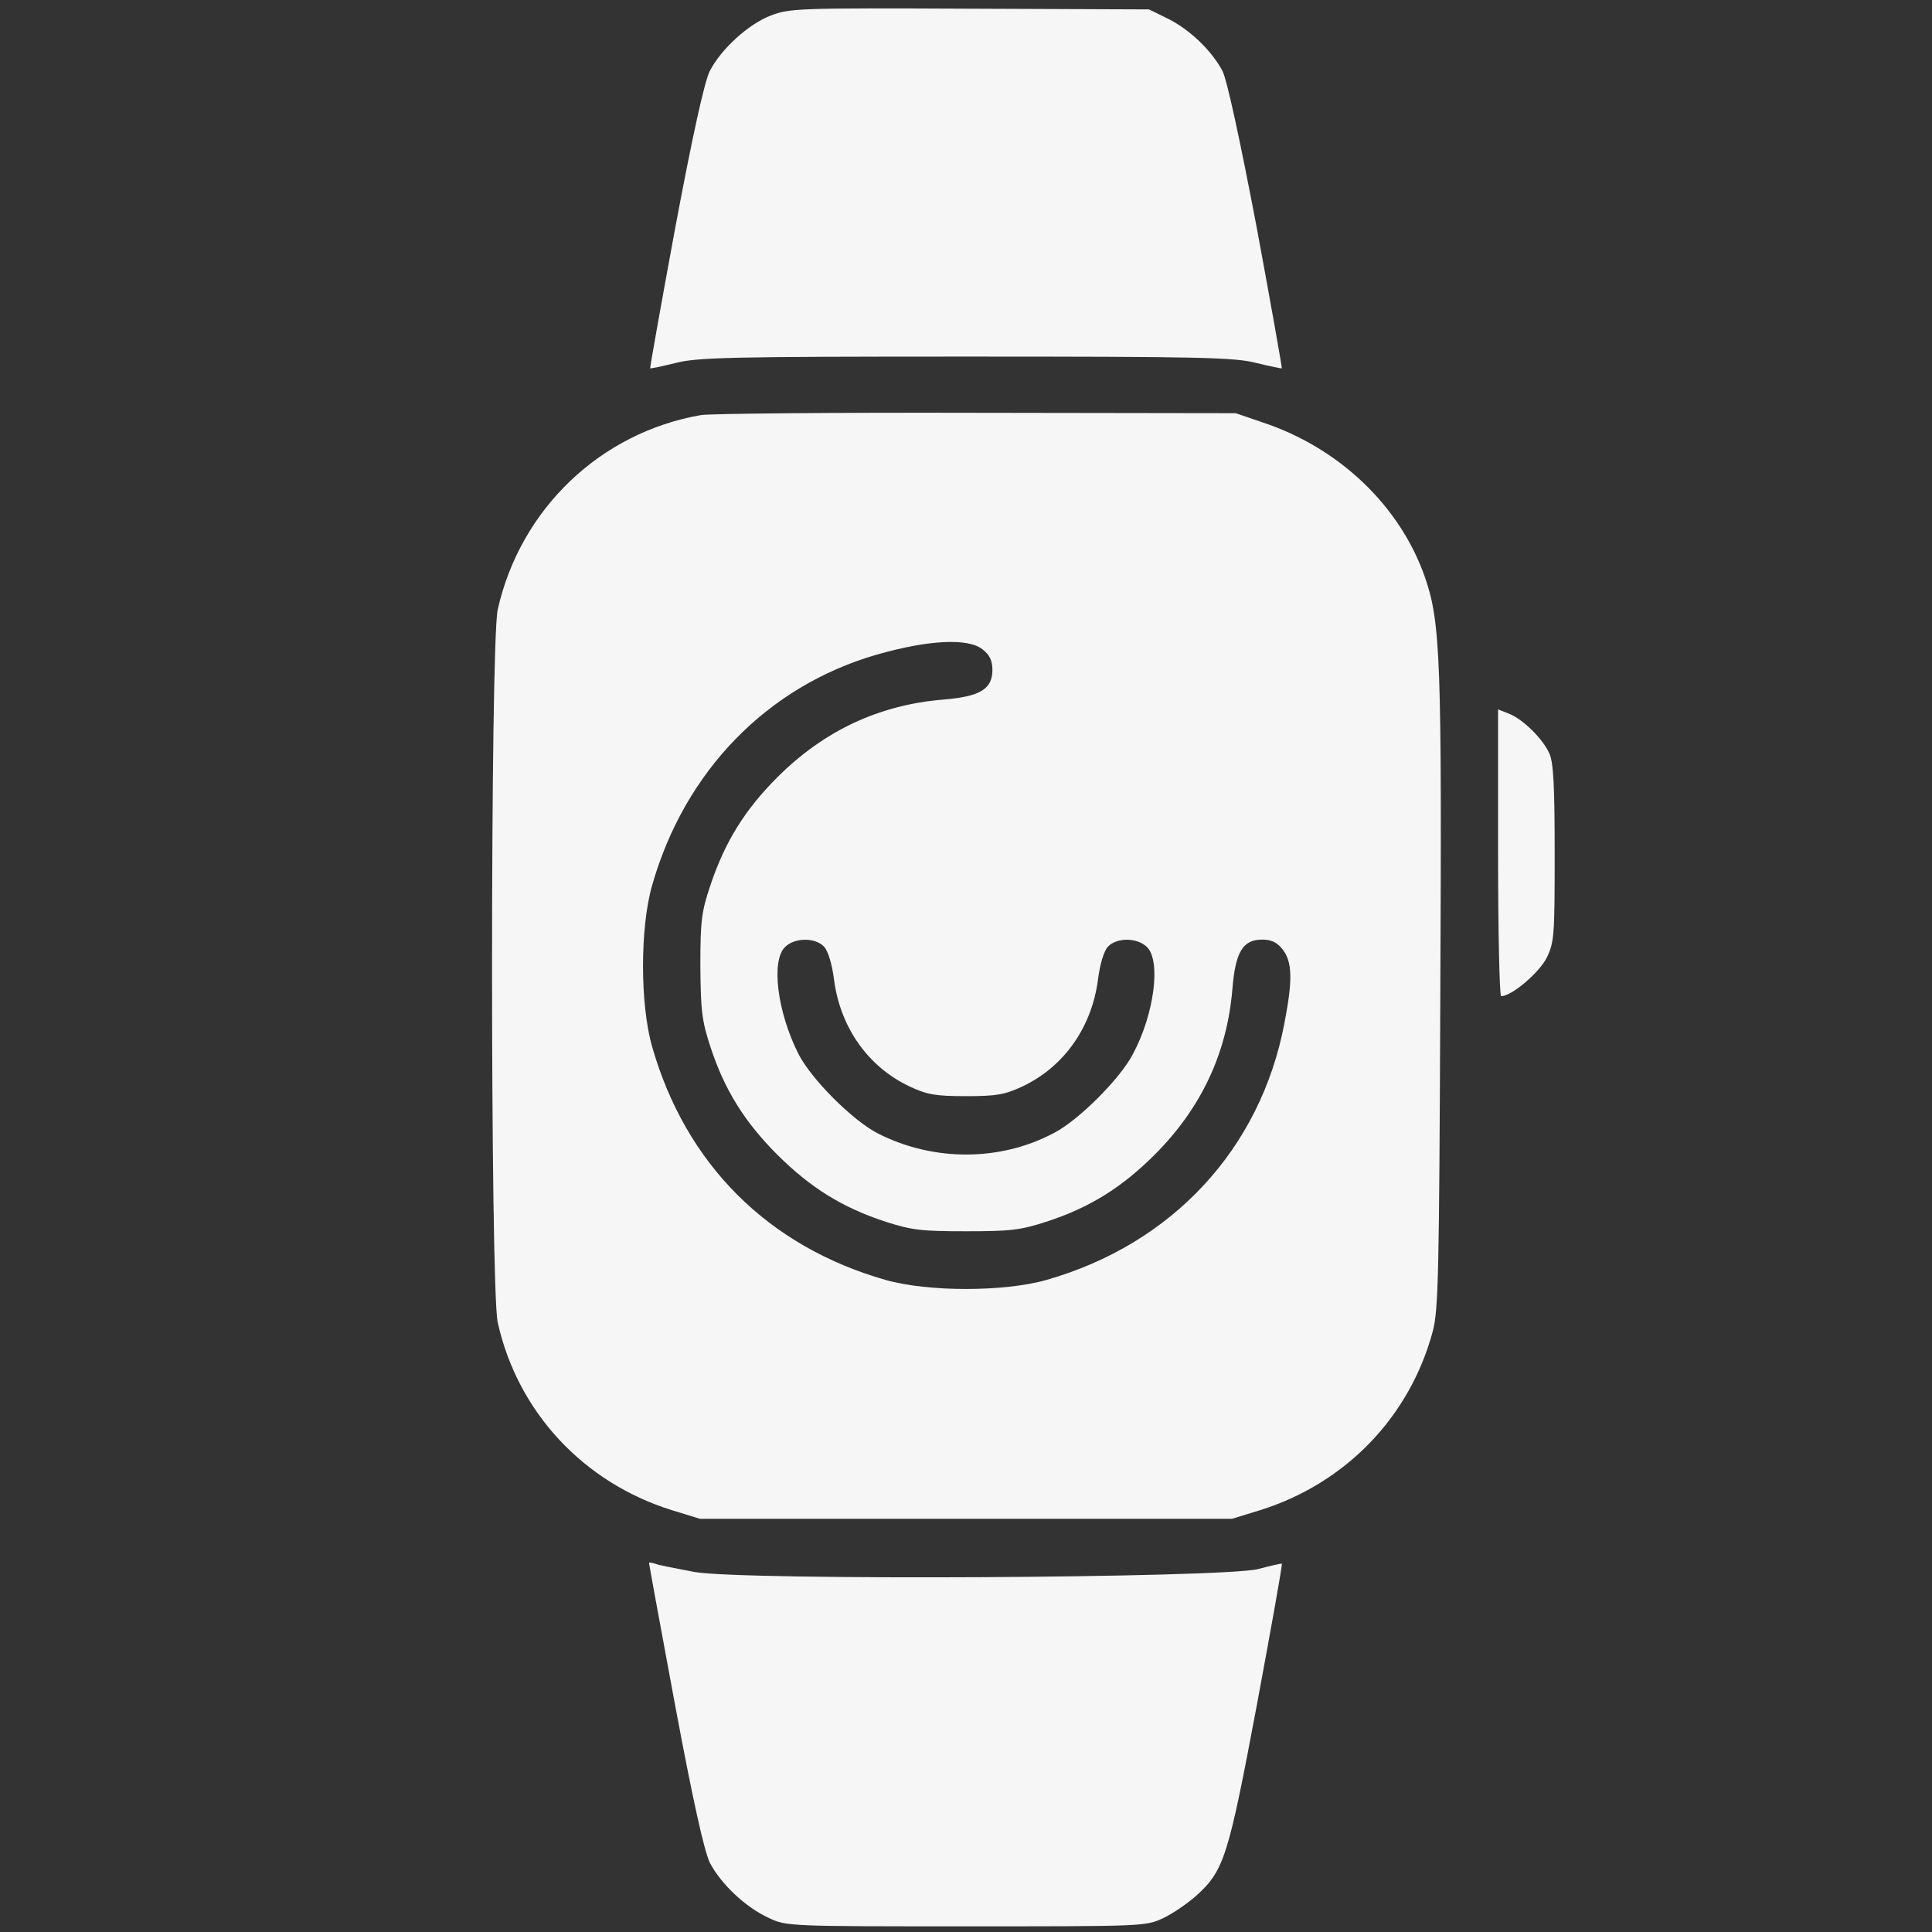 <?xml version="1.0" encoding="UTF-8"?> <svg xmlns="http://www.w3.org/2000/svg" width="30" height="30" viewBox="0 0 30 30" fill="none"><rect x="0" y="0" width="30" height="30" fill="#333333" stroke="none"/><g clip-path="url(#clip0_383_770)"><path d="M11.971 0.24C11.619 0.375 11.197 0.762 11.022 1.102C10.94 1.26 10.752 2.115 10.488 3.521C10.266 4.723 10.09 5.713 10.096 5.719C10.102 5.725 10.277 5.689 10.488 5.637C10.828 5.549 11.332 5.537 15 5.537C18.668 5.537 19.172 5.549 19.512 5.637C19.723 5.689 19.899 5.725 19.904 5.719C19.91 5.713 19.735 4.723 19.512 3.521C19.248 2.139 19.055 1.254 18.985 1.107C18.82 0.791 18.475 0.457 18.129 0.287L17.842 0.146L15.059 0.135C12.393 0.123 12.264 0.129 11.971 0.24Z" fill="#F6F6F6"></path><path d="M10.887 6.445C9.322 6.715 8.08 7.904 7.729 9.463C7.611 9.979 7.611 20.021 7.729 20.537C8.039 21.926 9.059 23.021 10.43 23.449L10.869 23.584H15H19.131L19.57 23.449C20.895 23.033 21.891 22.002 22.248 20.672C22.336 20.344 22.348 19.764 22.365 15.445C22.389 10.26 22.371 9.662 22.125 8.959C21.738 7.852 20.789 6.949 19.6 6.557L19.189 6.416L15.176 6.41C12.967 6.404 11.039 6.422 10.887 6.445ZM15.258 10.084C15.369 10.172 15.41 10.26 15.41 10.4C15.41 10.699 15.223 10.816 14.648 10.863C13.652 10.945 12.797 11.344 12.07 12.07C11.56 12.58 11.256 13.078 11.033 13.74C10.893 14.156 10.875 14.297 10.875 15C10.881 15.697 10.898 15.85 11.033 16.26C11.25 16.922 11.56 17.42 12.07 17.93C12.58 18.439 13.078 18.75 13.74 18.967C14.156 19.102 14.303 19.119 15 19.119C15.697 19.119 15.844 19.102 16.26 18.967C16.922 18.75 17.42 18.439 17.93 17.93C18.656 17.203 19.055 16.348 19.137 15.352C19.184 14.777 19.301 14.59 19.6 14.59C19.74 14.59 19.828 14.631 19.916 14.742C20.068 14.935 20.074 15.217 19.945 15.885C19.576 17.836 18.205 19.318 16.248 19.875C15.592 20.062 14.408 20.062 13.752 19.875C11.924 19.354 10.646 18.076 10.125 16.248C9.938 15.592 9.938 14.408 10.125 13.752C10.629 11.977 11.912 10.658 13.611 10.166C14.408 9.938 15.029 9.902 15.258 10.084ZM12.797 14.701C12.861 14.771 12.92 14.977 12.949 15.199C13.043 15.949 13.477 16.564 14.121 16.869C14.396 16.998 14.525 17.021 15 17.021C15.475 17.021 15.604 16.998 15.879 16.869C16.523 16.564 16.957 15.949 17.051 15.199C17.08 14.977 17.139 14.771 17.203 14.701C17.338 14.555 17.66 14.555 17.812 14.707C18.029 14.924 17.924 15.75 17.59 16.371C17.391 16.752 16.752 17.391 16.371 17.59C15.539 18.035 14.502 18.041 13.635 17.602C13.242 17.402 12.598 16.758 12.398 16.365C12.07 15.715 11.971 14.924 12.188 14.707C12.34 14.555 12.662 14.555 12.797 14.701Z" fill="#F6F6F6"></path><path d="M23.262 13.242C23.262 14.467 23.285 15.469 23.309 15.469C23.473 15.469 23.9 15.105 24.018 14.871C24.135 14.631 24.141 14.52 24.141 13.254C24.141 12.223 24.123 11.842 24.059 11.701C23.959 11.473 23.643 11.162 23.426 11.08L23.262 11.016V13.242Z" fill="#F6F6F6"></path><path d="M10.078 24.27C10.078 24.287 10.26 25.277 10.482 26.473C10.764 27.984 10.934 28.734 11.021 28.922C11.191 29.25 11.578 29.619 11.941 29.783C12.211 29.912 12.27 29.912 15 29.912C17.719 29.912 17.789 29.912 18.053 29.789C18.205 29.719 18.434 29.561 18.574 29.438C19.008 29.045 19.072 28.84 19.518 26.467C19.74 25.271 19.916 24.293 19.904 24.281C19.898 24.275 19.734 24.311 19.541 24.363C19.02 24.504 11.56 24.545 10.787 24.41C10.506 24.357 10.23 24.305 10.172 24.281C10.119 24.264 10.078 24.258 10.078 24.27Z" fill="#F6F6F6"></path></g><defs><clipPath id="clip0_383_770"><rect width="30" height="30" fill="white"></rect></clipPath></defs></svg> 